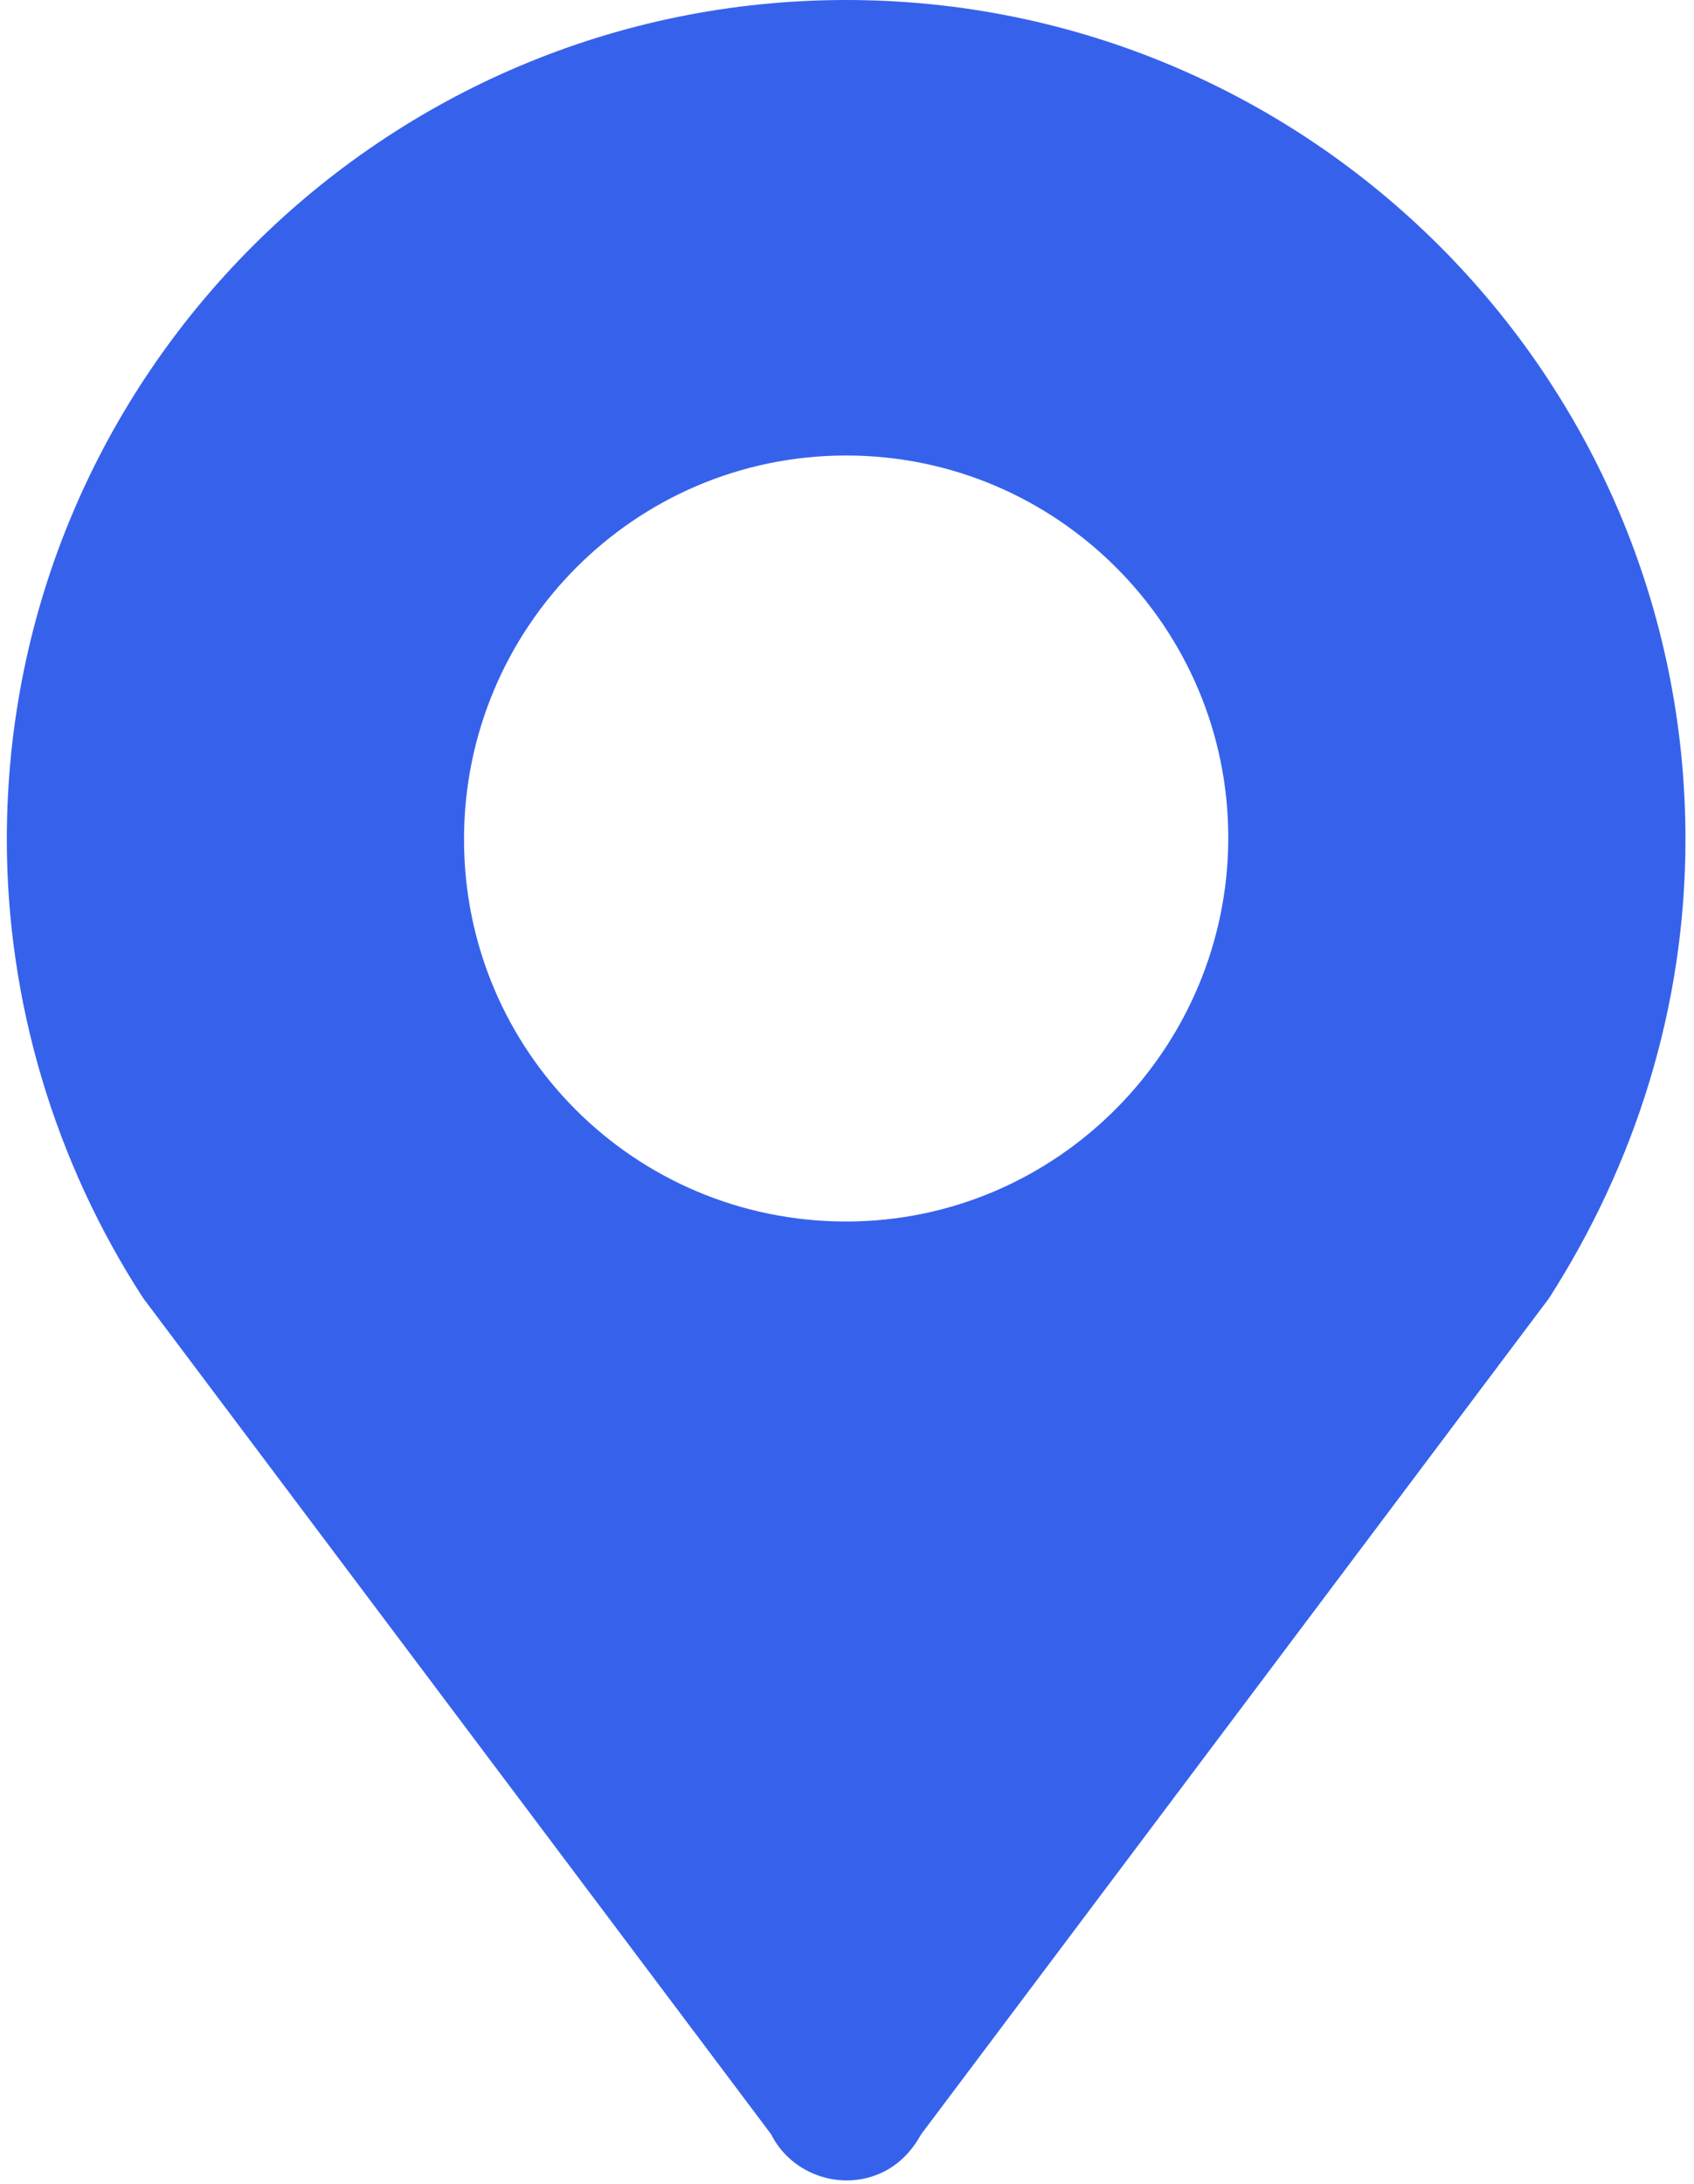 <?xml version="1.0" encoding="utf-8"?>
<!-- Generator: Adobe Illustrator 25.3.1, SVG Export Plug-In . SVG Version: 6.00 Build 0)  -->
<svg version="1.1" id="图层_1" xmlns="http://www.w3.org/2000/svg" xmlns:xlink="http://www.w3.org/1999/xlink" x="0px" y="0px"
	 viewBox="0 0 99.3 128" style="enable-background:new 0 0 99.3 128;" xml:space="preserve">
<style type="text/css">
	.st0{fill:#3662EB;}
</style>
<path class="st0" d="M49.6,26.7C62,26.7,72,36.8,72,49.1S62,71.6,49.6,71.6c-12.4,0-22.4-10-22.4-22.4
	C27.2,36.8,37.2,26.7,49.6,26.7z M98.8,49.2C98.8,22,76.7,0,49.6,0S0.4,22,0.4,49.2c0,9.5,2.8,18.9,8,26.9l36.8,49
	c1.2,2.4,4.2,3.4,6.6,2.2c1-0.5,1.7-1.3,2.2-2.2l36.8-49C95.8,68.3,98.8,59.1,98.8,49.2z"/>
</svg>
